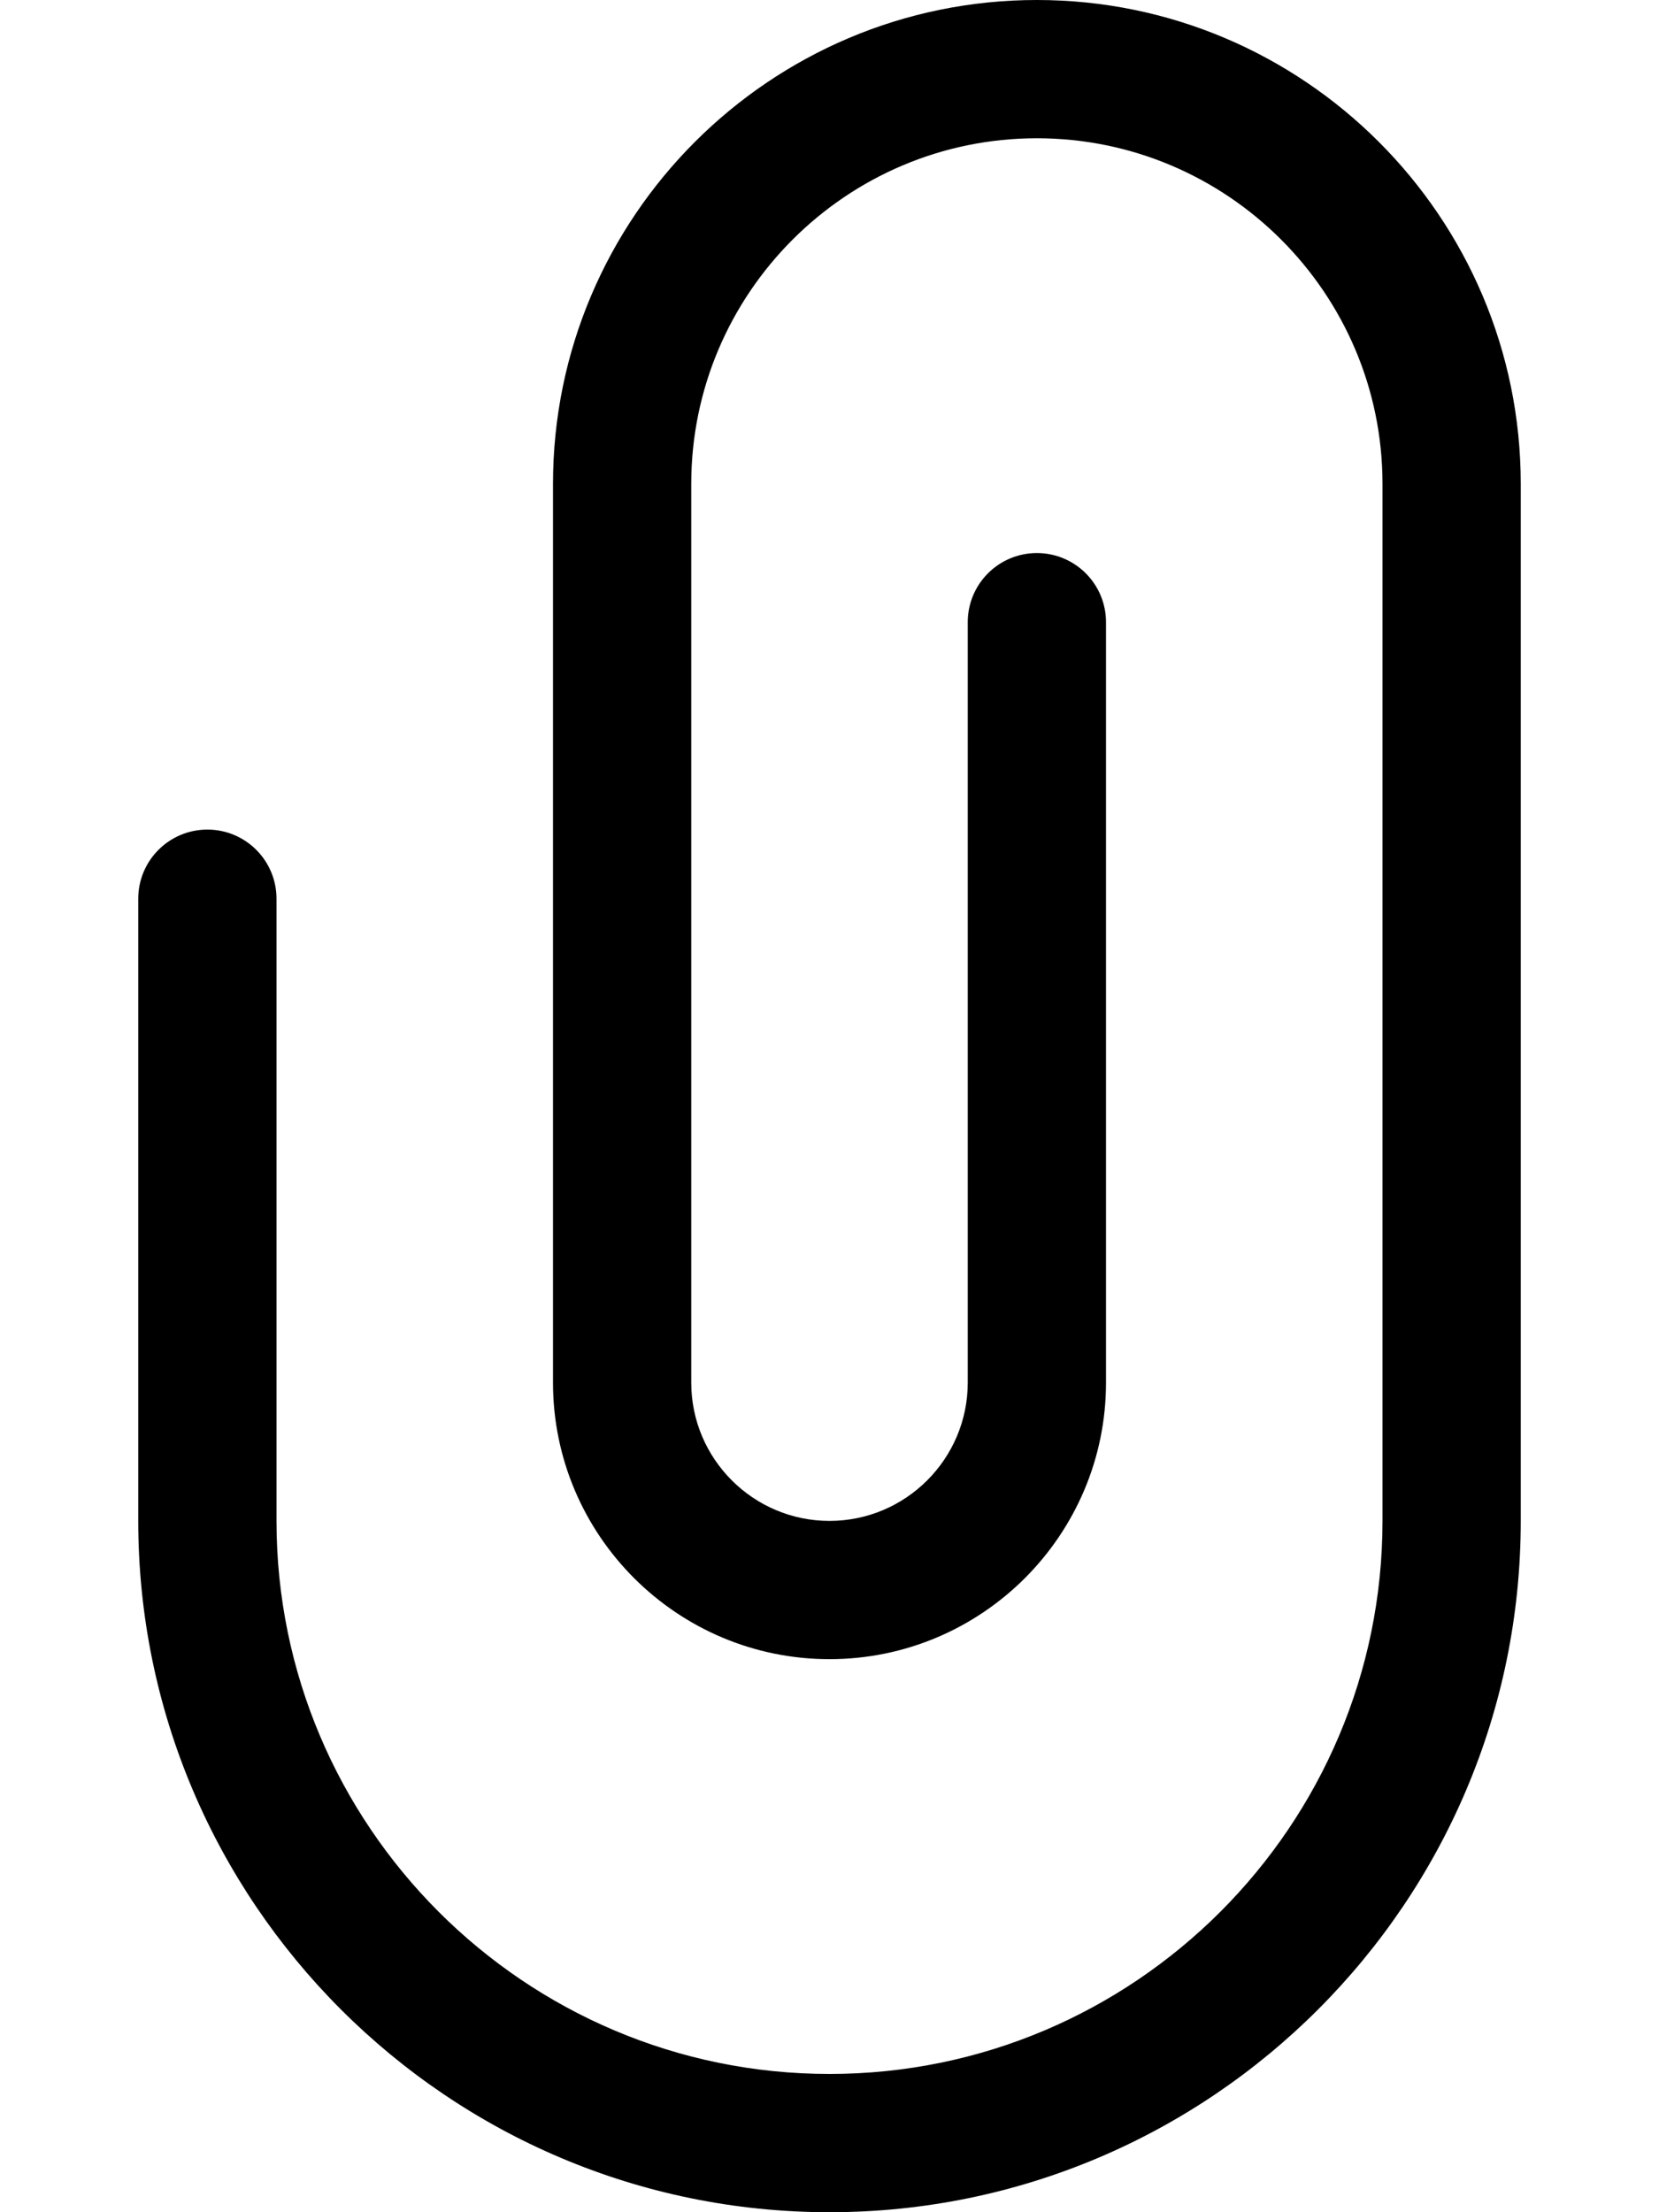 <svg xmlns="http://www.w3.org/2000/svg" viewBox="0 0 384 512"><!-- Font Awesome Pro 6.0.0-alpha2 by @fontawesome - https://fontawesome.com License - https://fontawesome.com/license (Commercial License) --><path d="M352 112V352C352 440.219 280.219 512 192 512S32 440.219 32 352V208C32 199.162 39.164 192 48 192S64 199.162 64 208V352C64 422.578 121.422 480 192 480S320 422.578 320 352V112C320 67.891 284.109 32 240 32S160 67.891 160 112V320C160 337.641 174.359 352 192 352S224 337.641 224 320V144C224 135.162 231.164 128 240 128S256 135.162 256 144V320C256 355.297 227.297 384 192 384S128 355.297 128 320V112C128 50.25 178.25 0 240 0S352 50.25 352 112Z"/></svg>